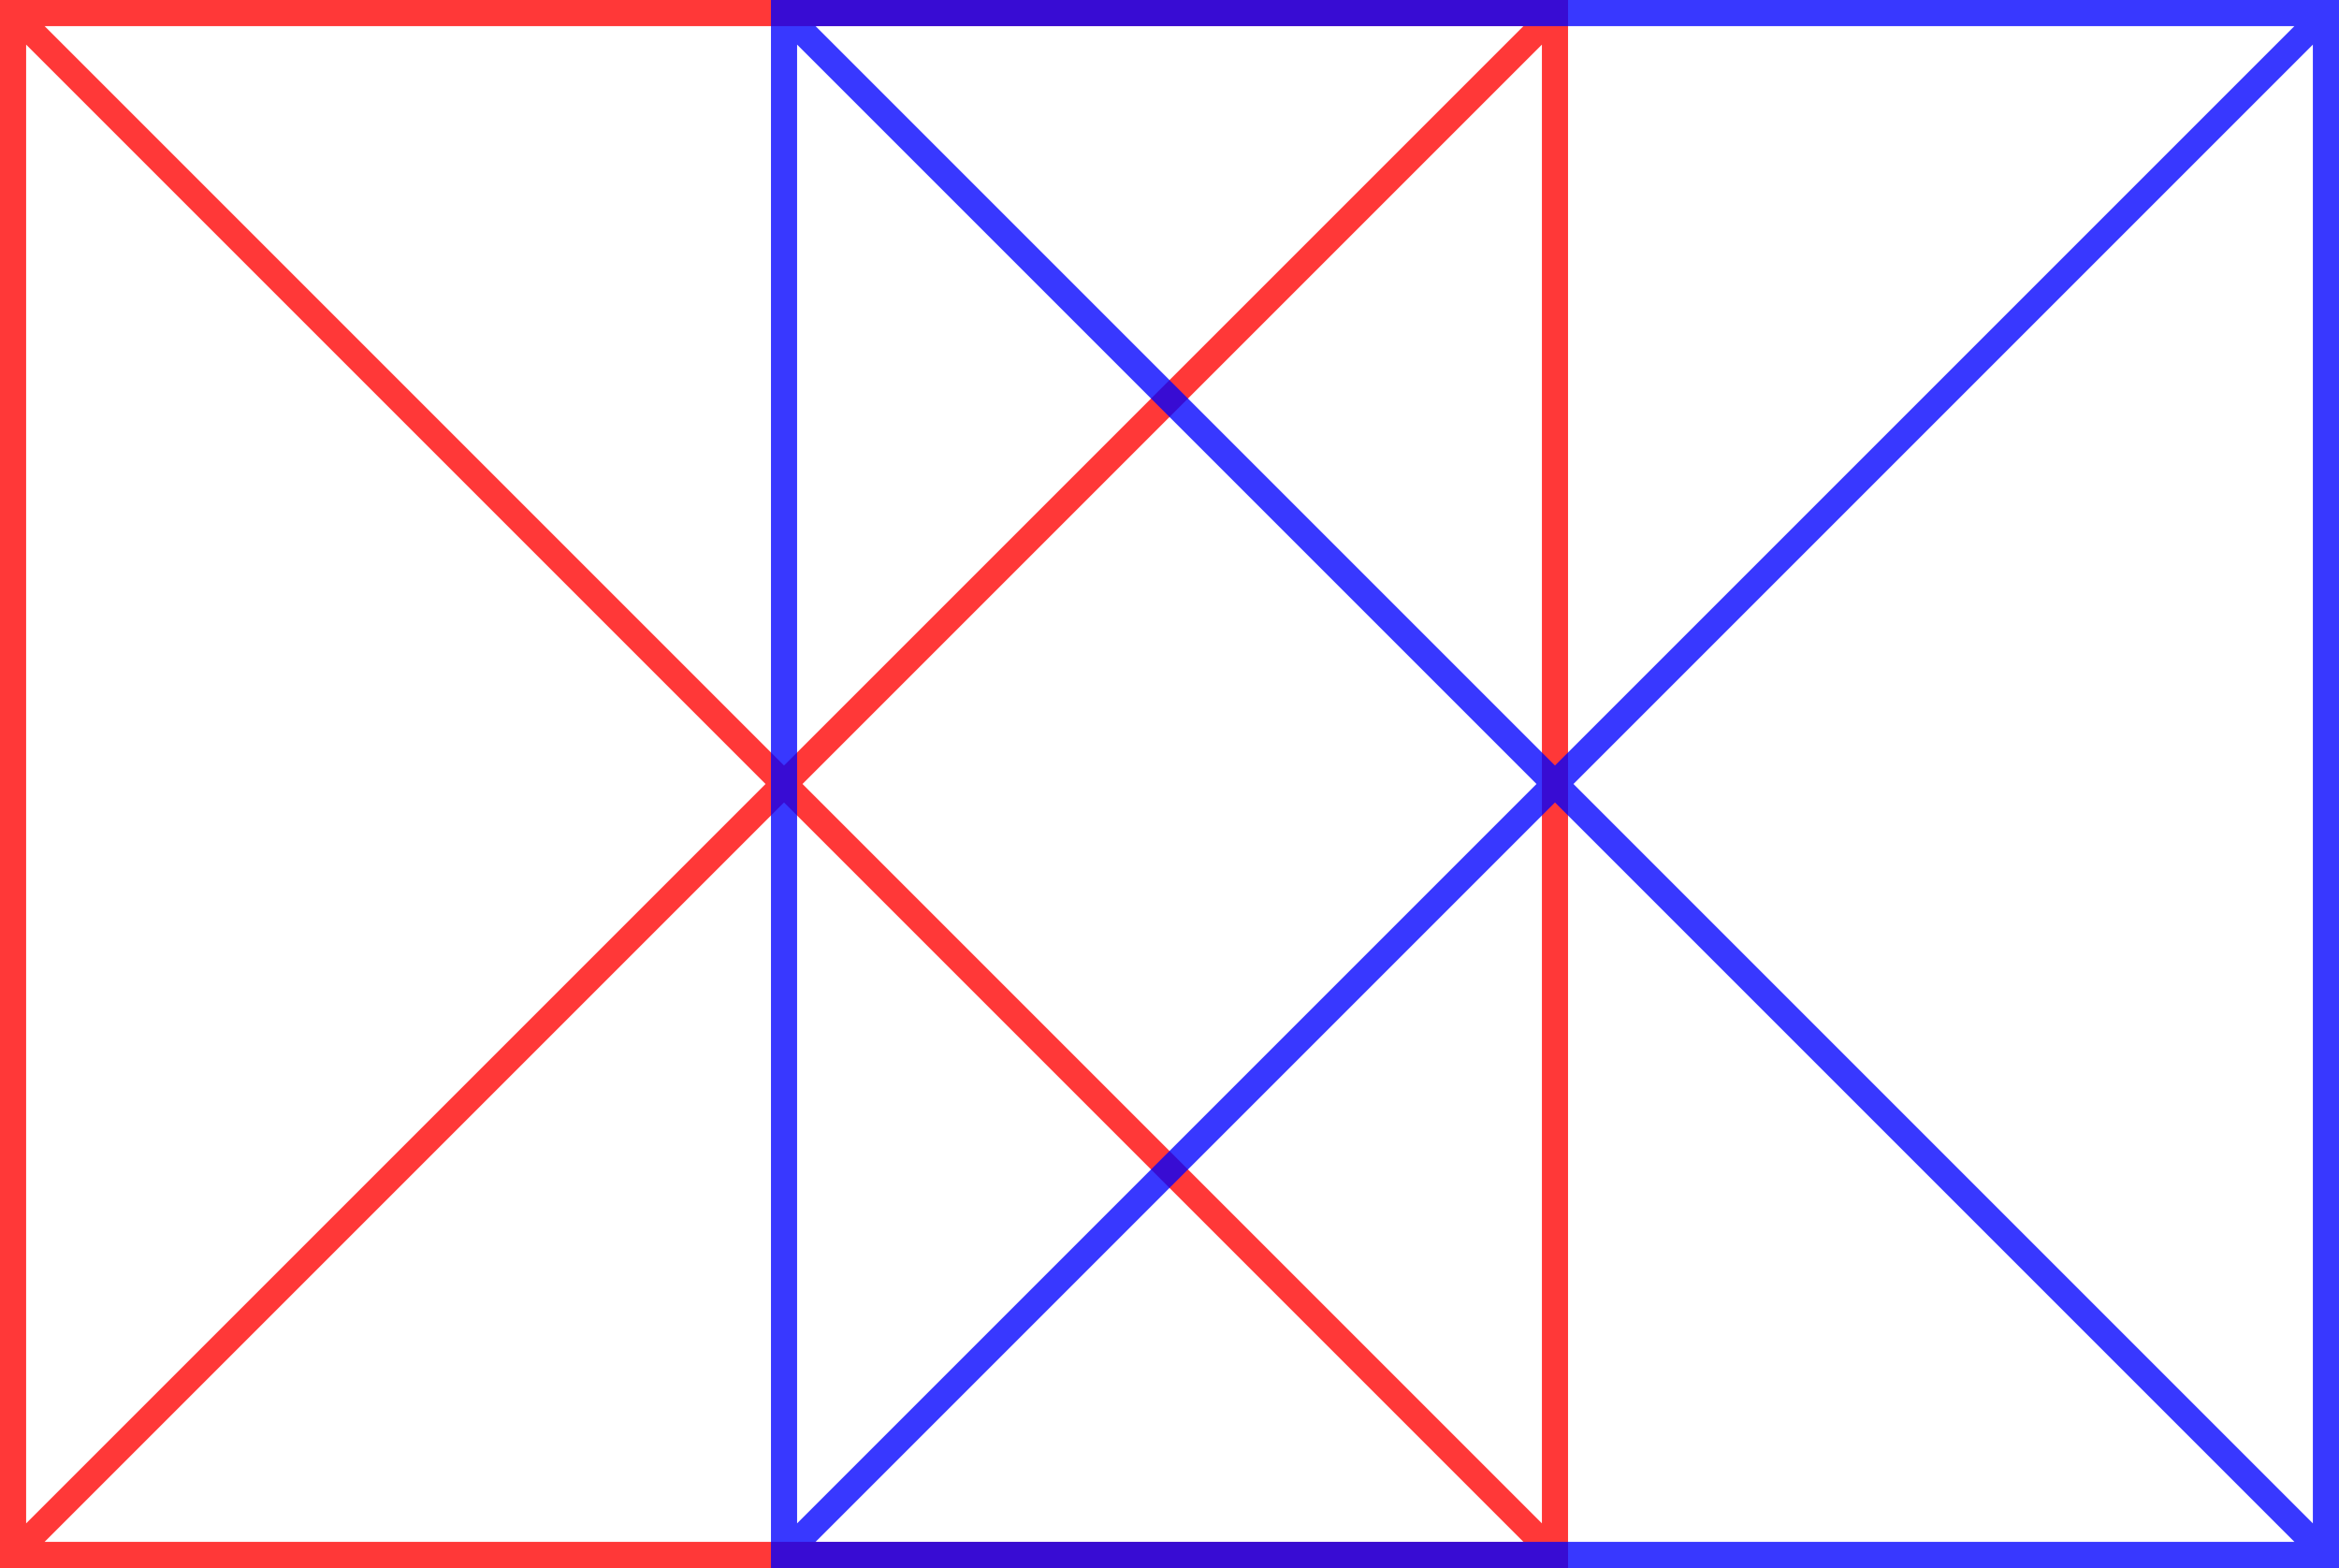 <?xml version="1.0" encoding="utf-8"?>
<svg version="1.1" xmlns="http://www.w3.org/2000/svg" width="895px" height="600px" viewBox="0 0 895 600" fill="none" stroke-width="10" stroke-opacity=".78">
  <path stroke="#F00" d="M5,5h590v590h-590v-590z M595,595L5,5z M595,5L5,595"/>
  <path stroke="#00F" d="M300,5h590v590h-590v-590z M890,595L300,5 M890,5L300,595"/>
</svg>
